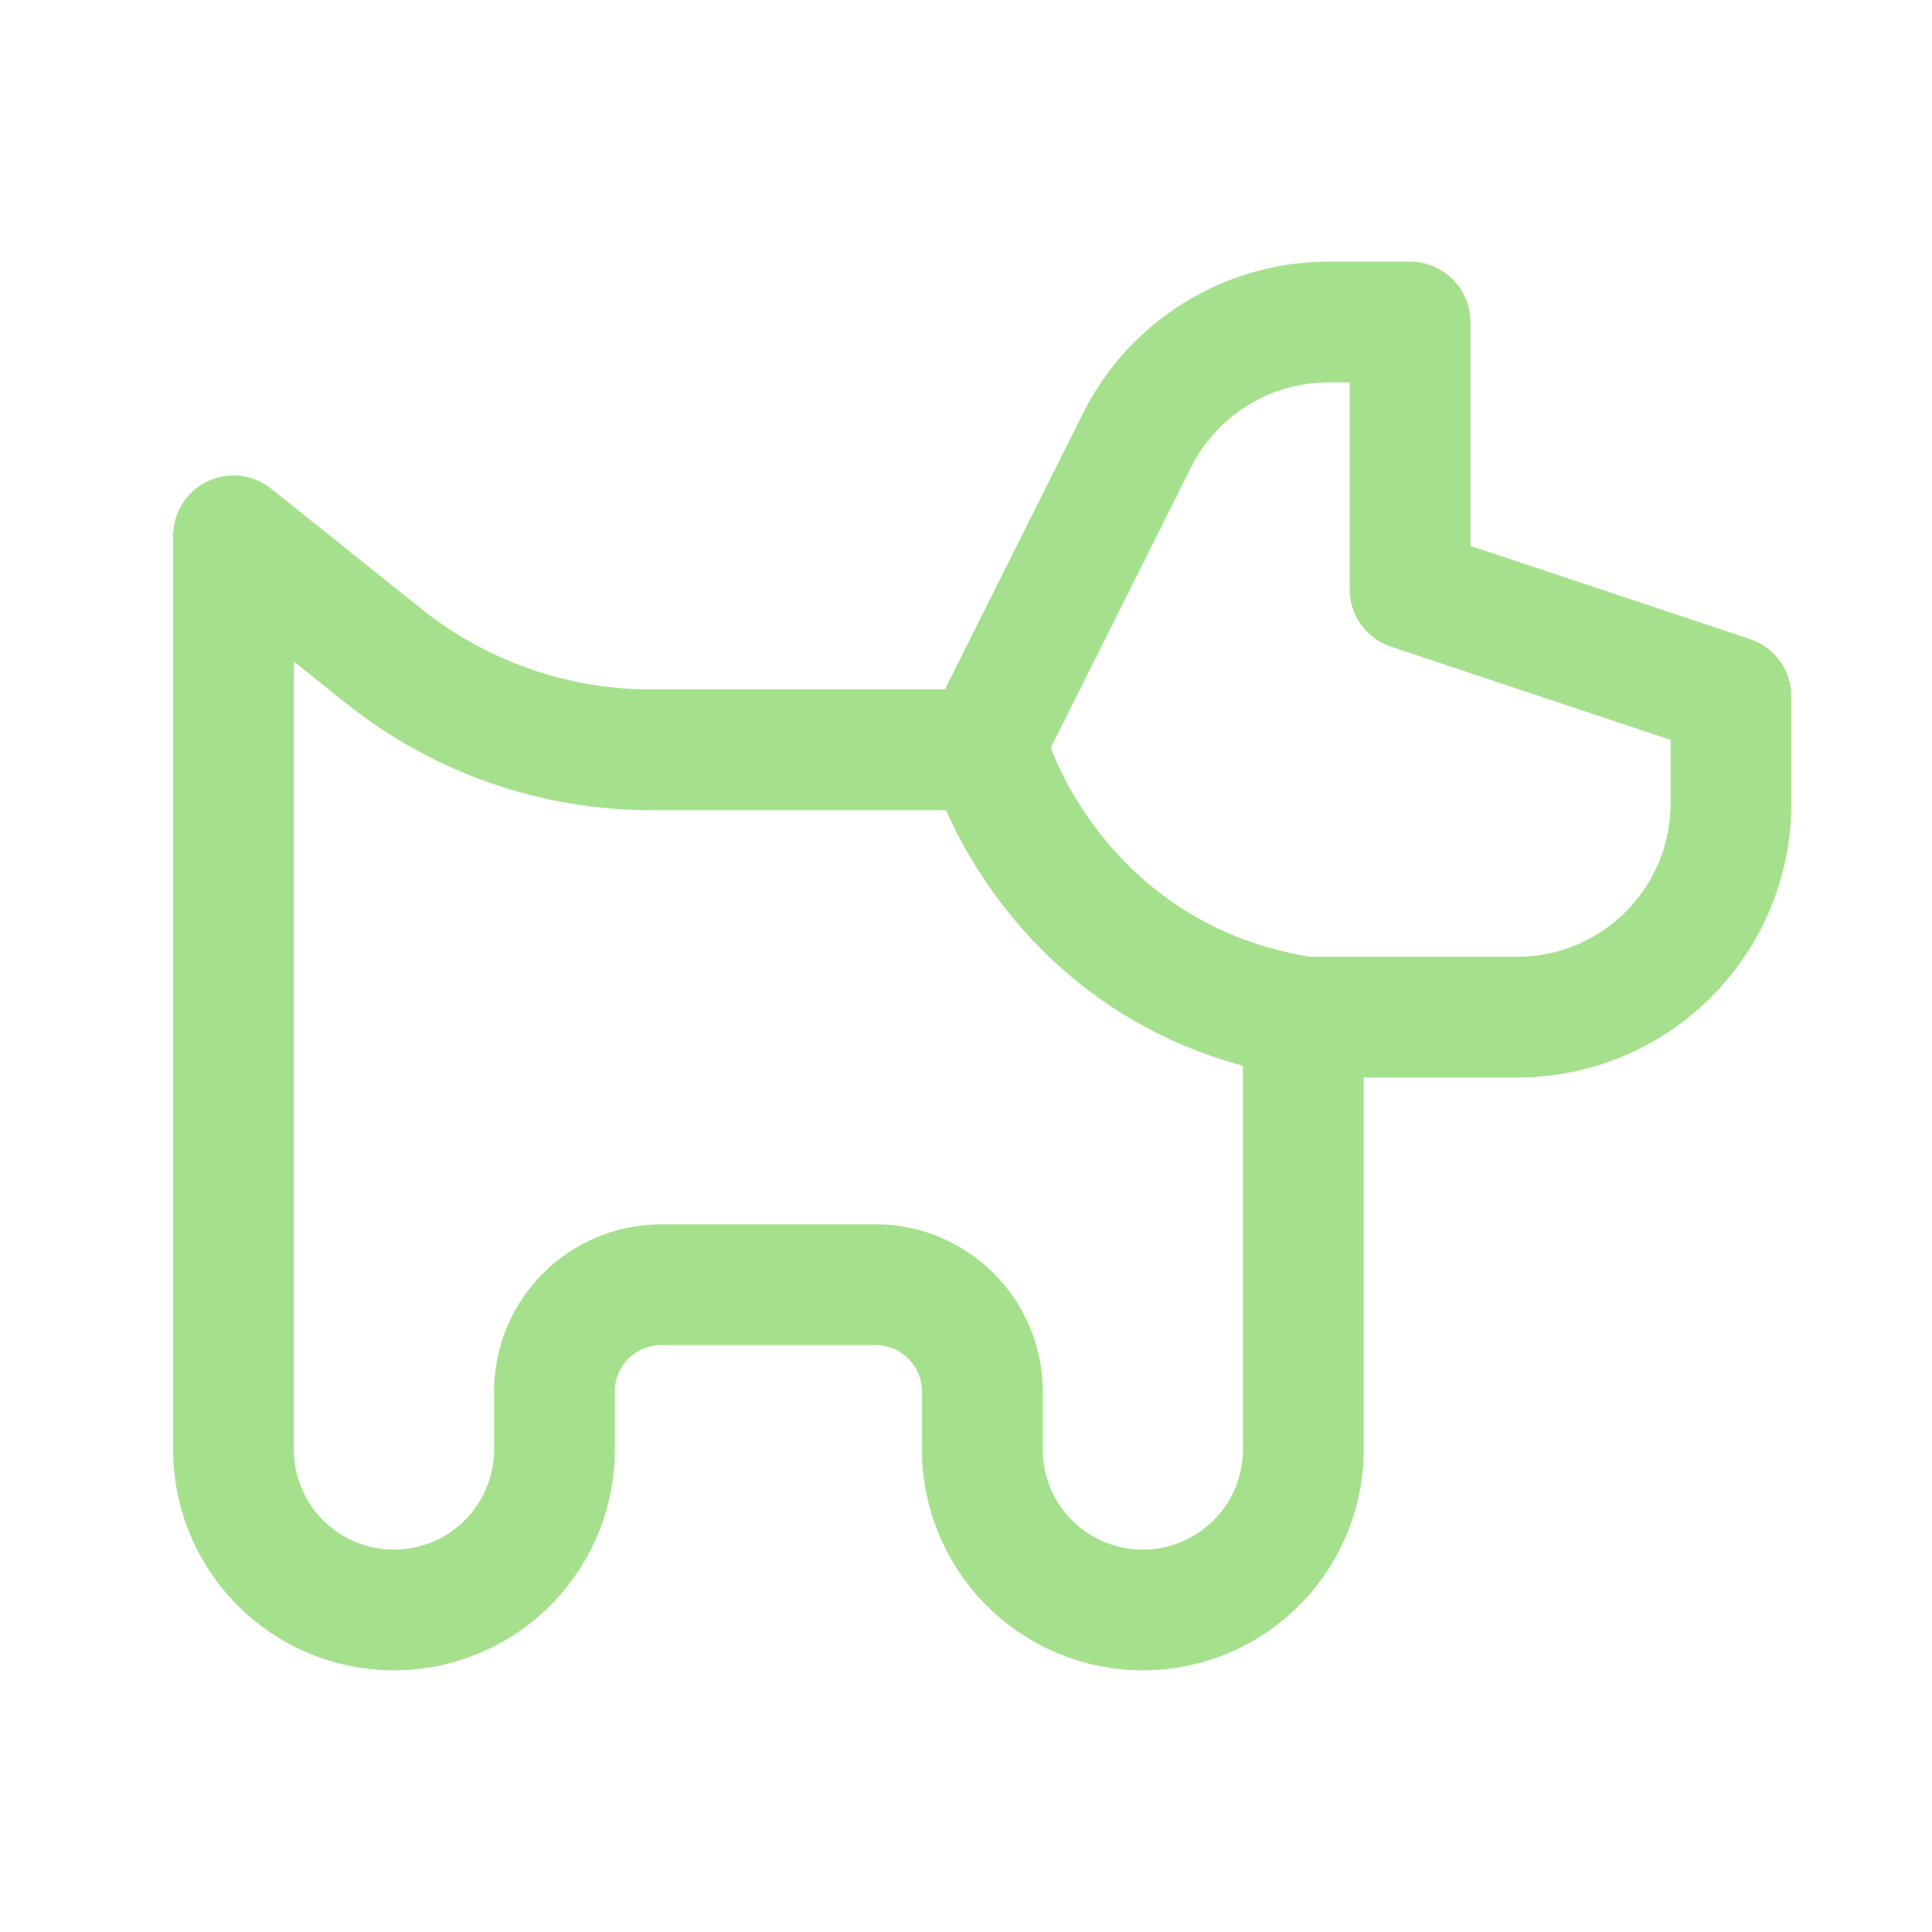 <svg width="48" height="48" viewBox="0 0 48 48" fill="none" xmlns="http://www.w3.org/2000/svg">
<path d="M5.801 35.903V13.313L9.534 16.301C11.418 17.807 13.76 18.628 16.171 18.628H24.403L28.249 10.938C28.691 10.056 29.37 9.314 30.209 8.796C31.048 8.277 32.015 8.002 33.002 8H35.032V14.643L43.005 17.301V19.959C43.005 22.893 40.624 25.271 37.689 25.271H32.38V35.903C32.394 36.435 32.302 36.966 32.108 37.462C31.914 37.959 31.623 38.411 31.251 38.793C30.88 39.175 30.435 39.479 29.944 39.686C29.453 39.893 28.926 40 28.393 40C27.86 40 27.332 39.893 26.841 39.686C26.351 39.479 25.906 39.175 25.535 38.793C25.163 38.411 24.872 37.959 24.678 37.462C24.484 36.966 24.392 36.435 24.406 35.903V34.572C24.406 33.105 23.216 31.918 21.748 31.918H16.43C14.962 31.918 13.775 33.108 13.775 34.572V35.903C13.789 36.435 13.697 36.966 13.503 37.462C13.309 37.959 13.018 38.411 12.646 38.793C12.275 39.175 11.83 39.479 11.339 39.686C10.848 39.893 10.321 40 9.788 40C9.255 40 8.728 39.893 8.237 39.686C7.746 39.479 7.301 39.175 6.93 38.793C6.558 38.411 6.267 37.959 6.073 37.462C5.879 36.966 5.787 36.435 5.801 35.903Z" stroke="#A5E18C" stroke-width="3" stroke-linecap="round" stroke-linejoin="round"/>
<path d="M24.439 18.28C24.959 20.414 27.415 24.813 33.055 25.349" stroke="#A5E18C" stroke-width="3" stroke-linecap="round" stroke-linejoin="round"/>
</svg>
